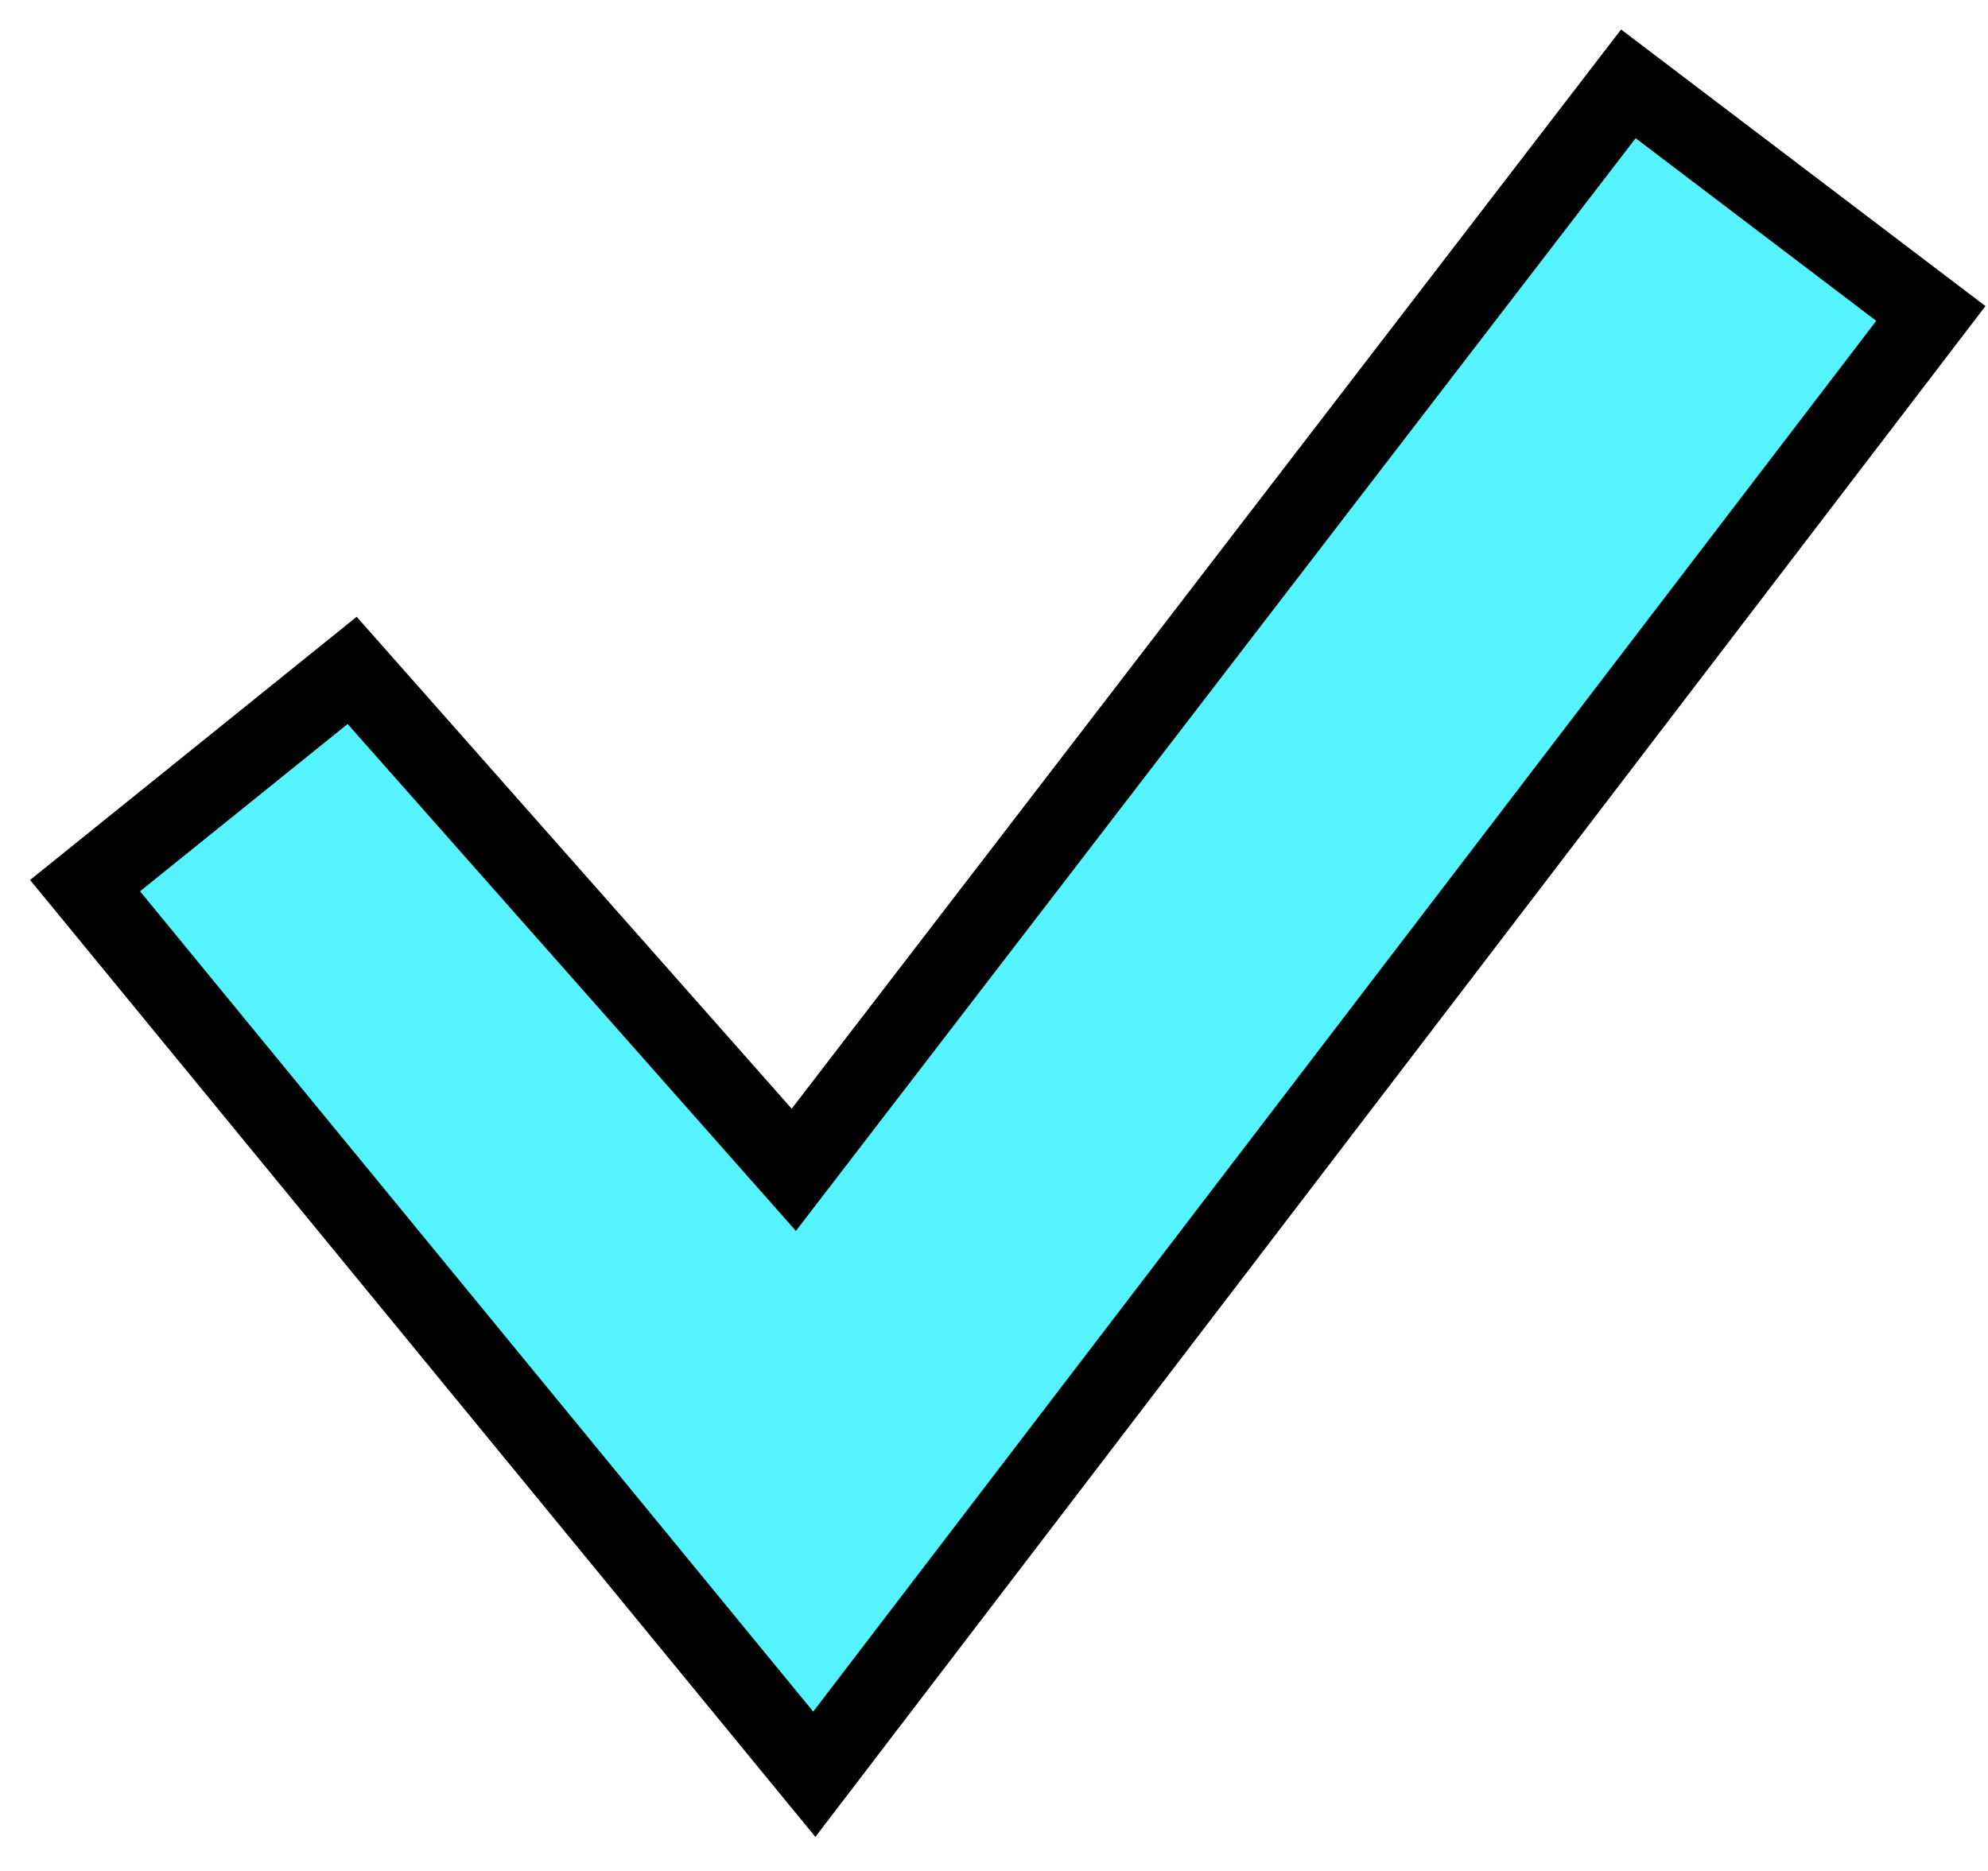 <?xml version="1.0" encoding="UTF-8"?> <svg xmlns="http://www.w3.org/2000/svg" width="51" height="48" viewBox="0 0 51 48" fill="none"><path d="M20.89 45.519L2.182 22.721L9.034 17.199L20.364 30.012L41.774 2.151L49.534 8.042L20.89 45.519Z" fill="#55F3FE" stroke="black" stroke-width="1.996"></path></svg> 